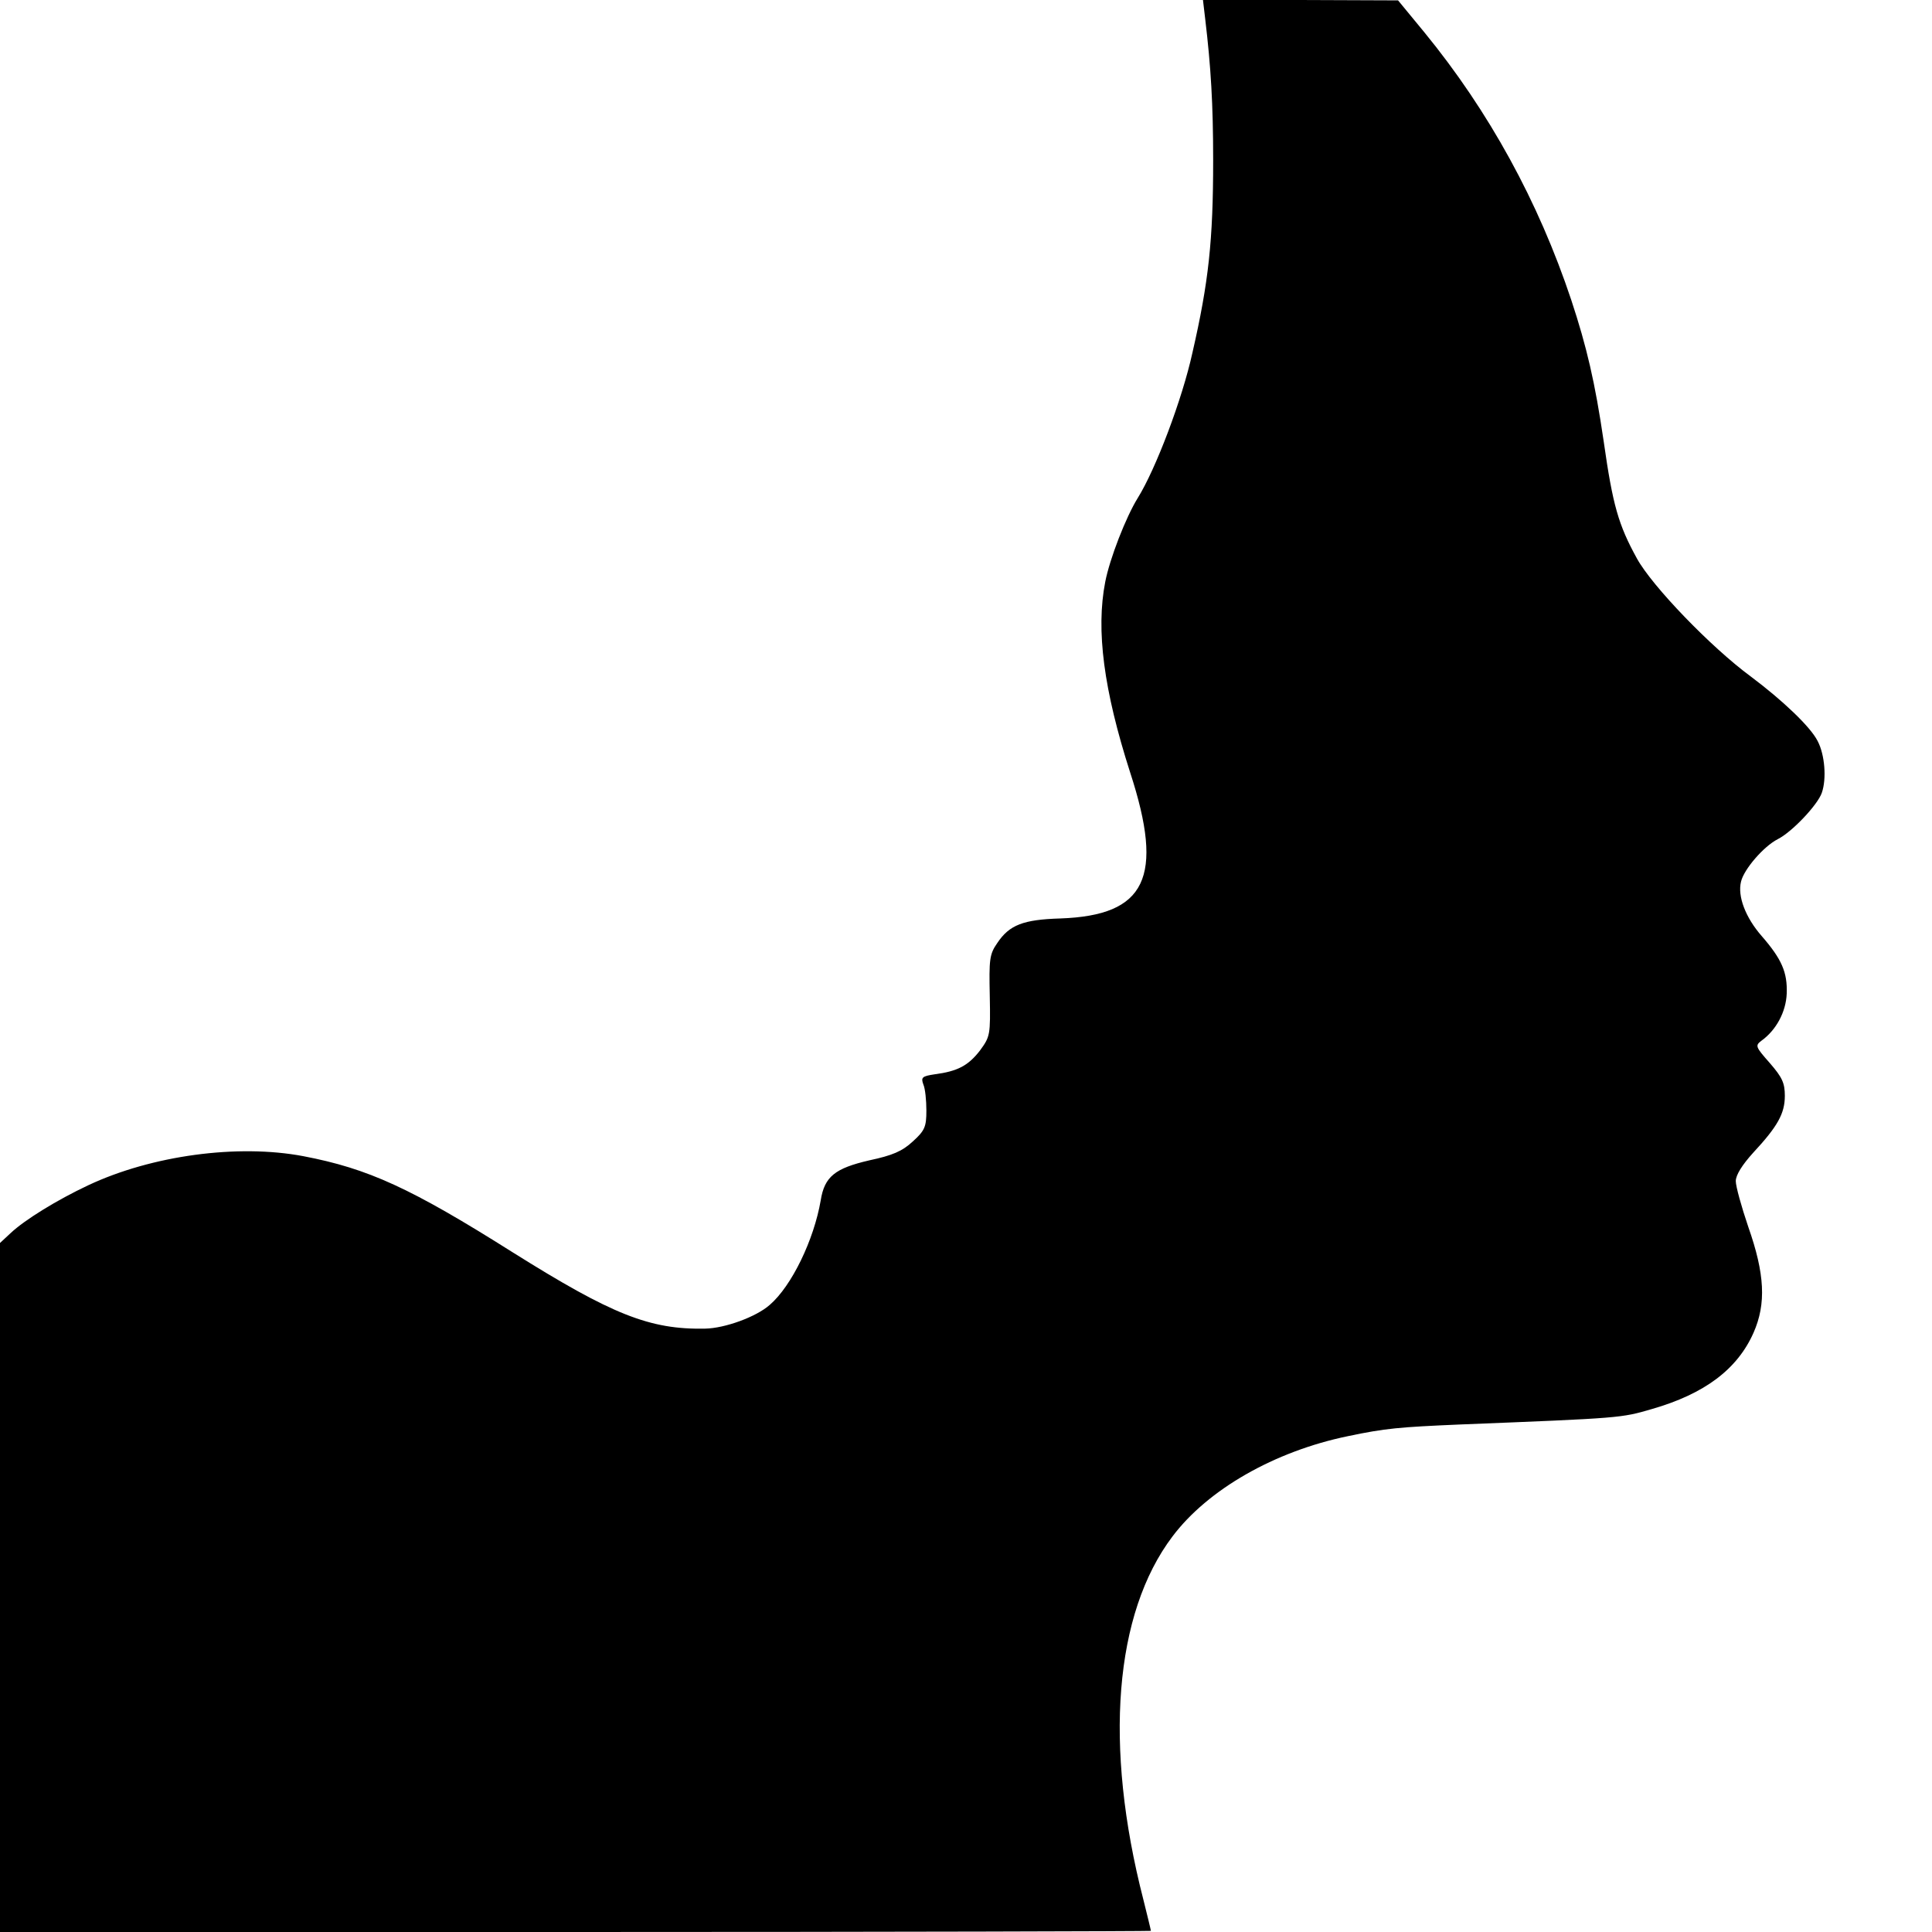 <svg version="1" xmlns="http://www.w3.org/2000/svg" width="682.667" height="682.667" viewBox="0 0 512 512"><path d="M319.4 5.1c1.5 12.6 2.1 22.5 2.1 37.4 0 21.2-1.2 32.3-5.5 51-2.7 12.3-9.7 30.8-14.5 38.5-3.1 5-7.4 16-8.6 22.2-2.5 12.8-.4 28.7 6.6 50.5 9.1 27.9 4.2 37.9-18.5 38.7-9.8.3-13.5 1.7-16.7 6.5-2.1 3-2.2 4.4-2 14 .2 10.4.1 10.8-2.6 14.5-3.1 4-5.9 5.5-12 6.3-3.3.5-3.7.8-3 2.7.5 1.1.8 4.3.8 6.9 0 4.3-.4 5.3-3.6 8.2-2.8 2.6-5.4 3.7-11.5 5-9.1 2.1-11.9 4.3-12.9 10.6-1.8 10.5-7.7 22.7-13.5 27.7-3.6 3.2-11.9 6.2-17.1 6.3-14.7.3-24.7-3.7-51-20.2-27.1-17.1-38.3-22.2-55.5-25.5-17.4-3.3-40.2-.2-57 7.7-8.3 3.9-16.9 9.2-20.6 12.7L0 329.4V512h152.5c83.9 0 152.5-.2 152.5-.3 0-.2-.9-3.9-2-8.3-10.5-40.8-7.7-75.8 7.7-96.2 9.4-12.5 27.1-22.6 46.5-26.6 10-2.1 13.6-2.4 29.8-3.1 42.7-1.7 42.6-1.7 50.8-4.1 13.9-4 22.6-10.5 26.9-20.2 3.4-7.7 3-15.6-1.4-28.1-1.8-5.3-3.3-10.7-3.3-12.1 0-1.6 1.7-4.3 4.6-7.5 6.5-7 8.4-10.4 8.4-15.1 0-3.4-.7-4.9-4-8.7-3.8-4.3-3.9-4.6-2.2-5.9 3.9-2.8 6.5-7.6 6.7-12.5.2-5.6-1.3-9.1-6.6-15.2-4.3-4.9-6.5-10.6-5.5-14.5.8-3.3 6-9.3 9.7-11.2 3.8-1.9 10.6-9.1 11.7-12.3 1.3-3.7.8-10.1-1.1-13.7-1.9-3.8-9.3-10.8-17.7-17.1-10.6-7.8-26.2-24-30.2-31.3-4.9-8.9-6.4-14.1-8.8-31-2.3-15.7-4.5-25.1-8.6-37.5-8.7-26.1-21.8-50-38.9-70.9l-7-8.5-25.9-.1h-25.8l.6 5.1z"/></svg>